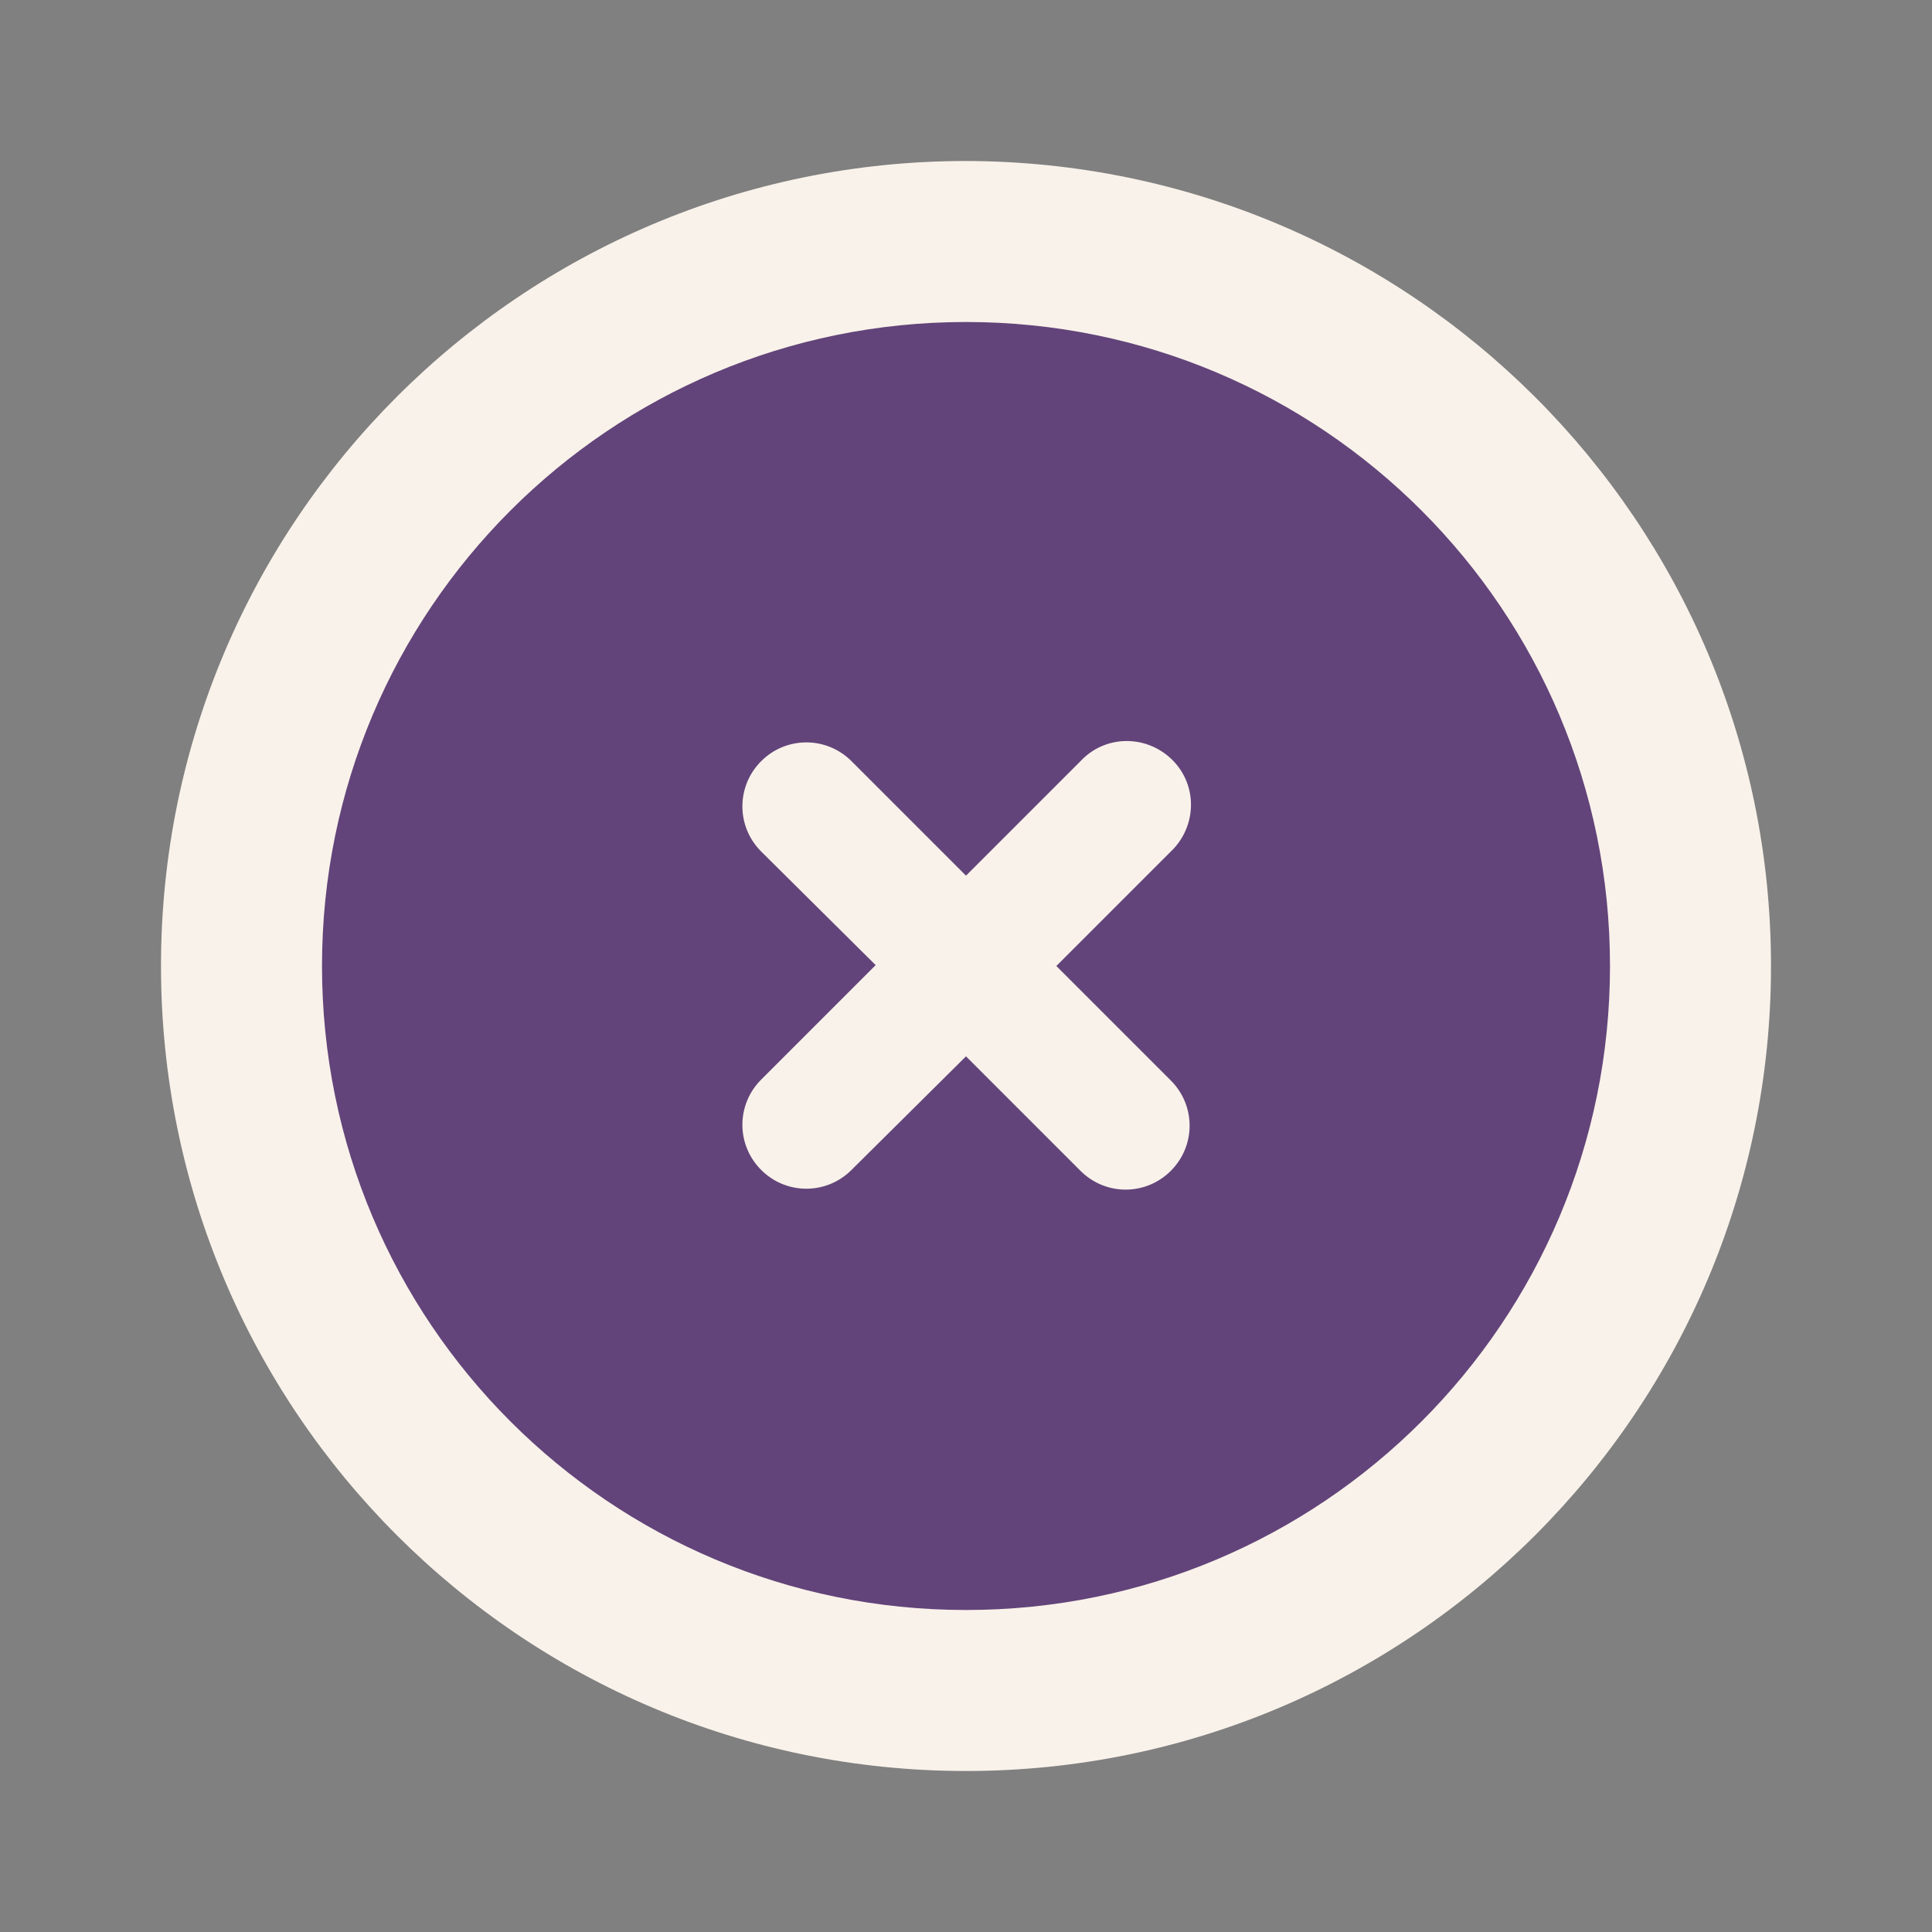 <?xml version="1.0" encoding="UTF-8"?>
<svg id="Layer_1" data-name="Layer 1" xmlns="http://www.w3.org/2000/svg" version="1.1" viewBox="0 0 216 216">
  <rect x="0" y="0" width="216" height="216" fill="#808080" stroke="none"/>
  <defs>
    <style>
      .cls-1 {
        fill: #62447a;
      }

      .cls-1, .cls-2 {
        stroke-width: 0px;
      }

      .cls-2 {
        fill: #f9f2ea;
      }
    </style>
  </defs>
  <path class="cls-2" d="M108,18c-49.7,0-90,40.3-90,90s40.3,90,90,90,90-40.3,90-90c0-49.7-40.3-89.9-90-90Z"/>
  <path class="cls-1" d="M108,36c-39.8,0-72,32.2-72,72s32.2,72,72,72,72-32.2,72-72-32.2-72-72-72ZM130.9,120.8c2.8,2.8,2.8,7.3,0,10.1h0c-2.8,2.8-7.3,2.8-10.1,0h0s-12.8-12.8-12.8-12.8l-12.8,12.7c-2.8,2.8-7.3,2.8-10.1,0h0c-2.8-2.8-2.8-7.3,0-10.1h0s12.8-12.8,12.8-12.8l-12.8-12.7c-2.8-2.8-2.8-7.3,0-10.1,0,0,0,0,0,0h0c2.8-2.8,7.3-2.8,10.1,0h0s12.8,12.8,12.8,12.8l12.8-12.8c2.7-2.9,7.2-3,10.1-.3,2.9,2.7,3,7.2.3,10.1-.1.1-.2.2-.3.3l-12.8,12.8,12.8,12.8Z"/>
</svg>